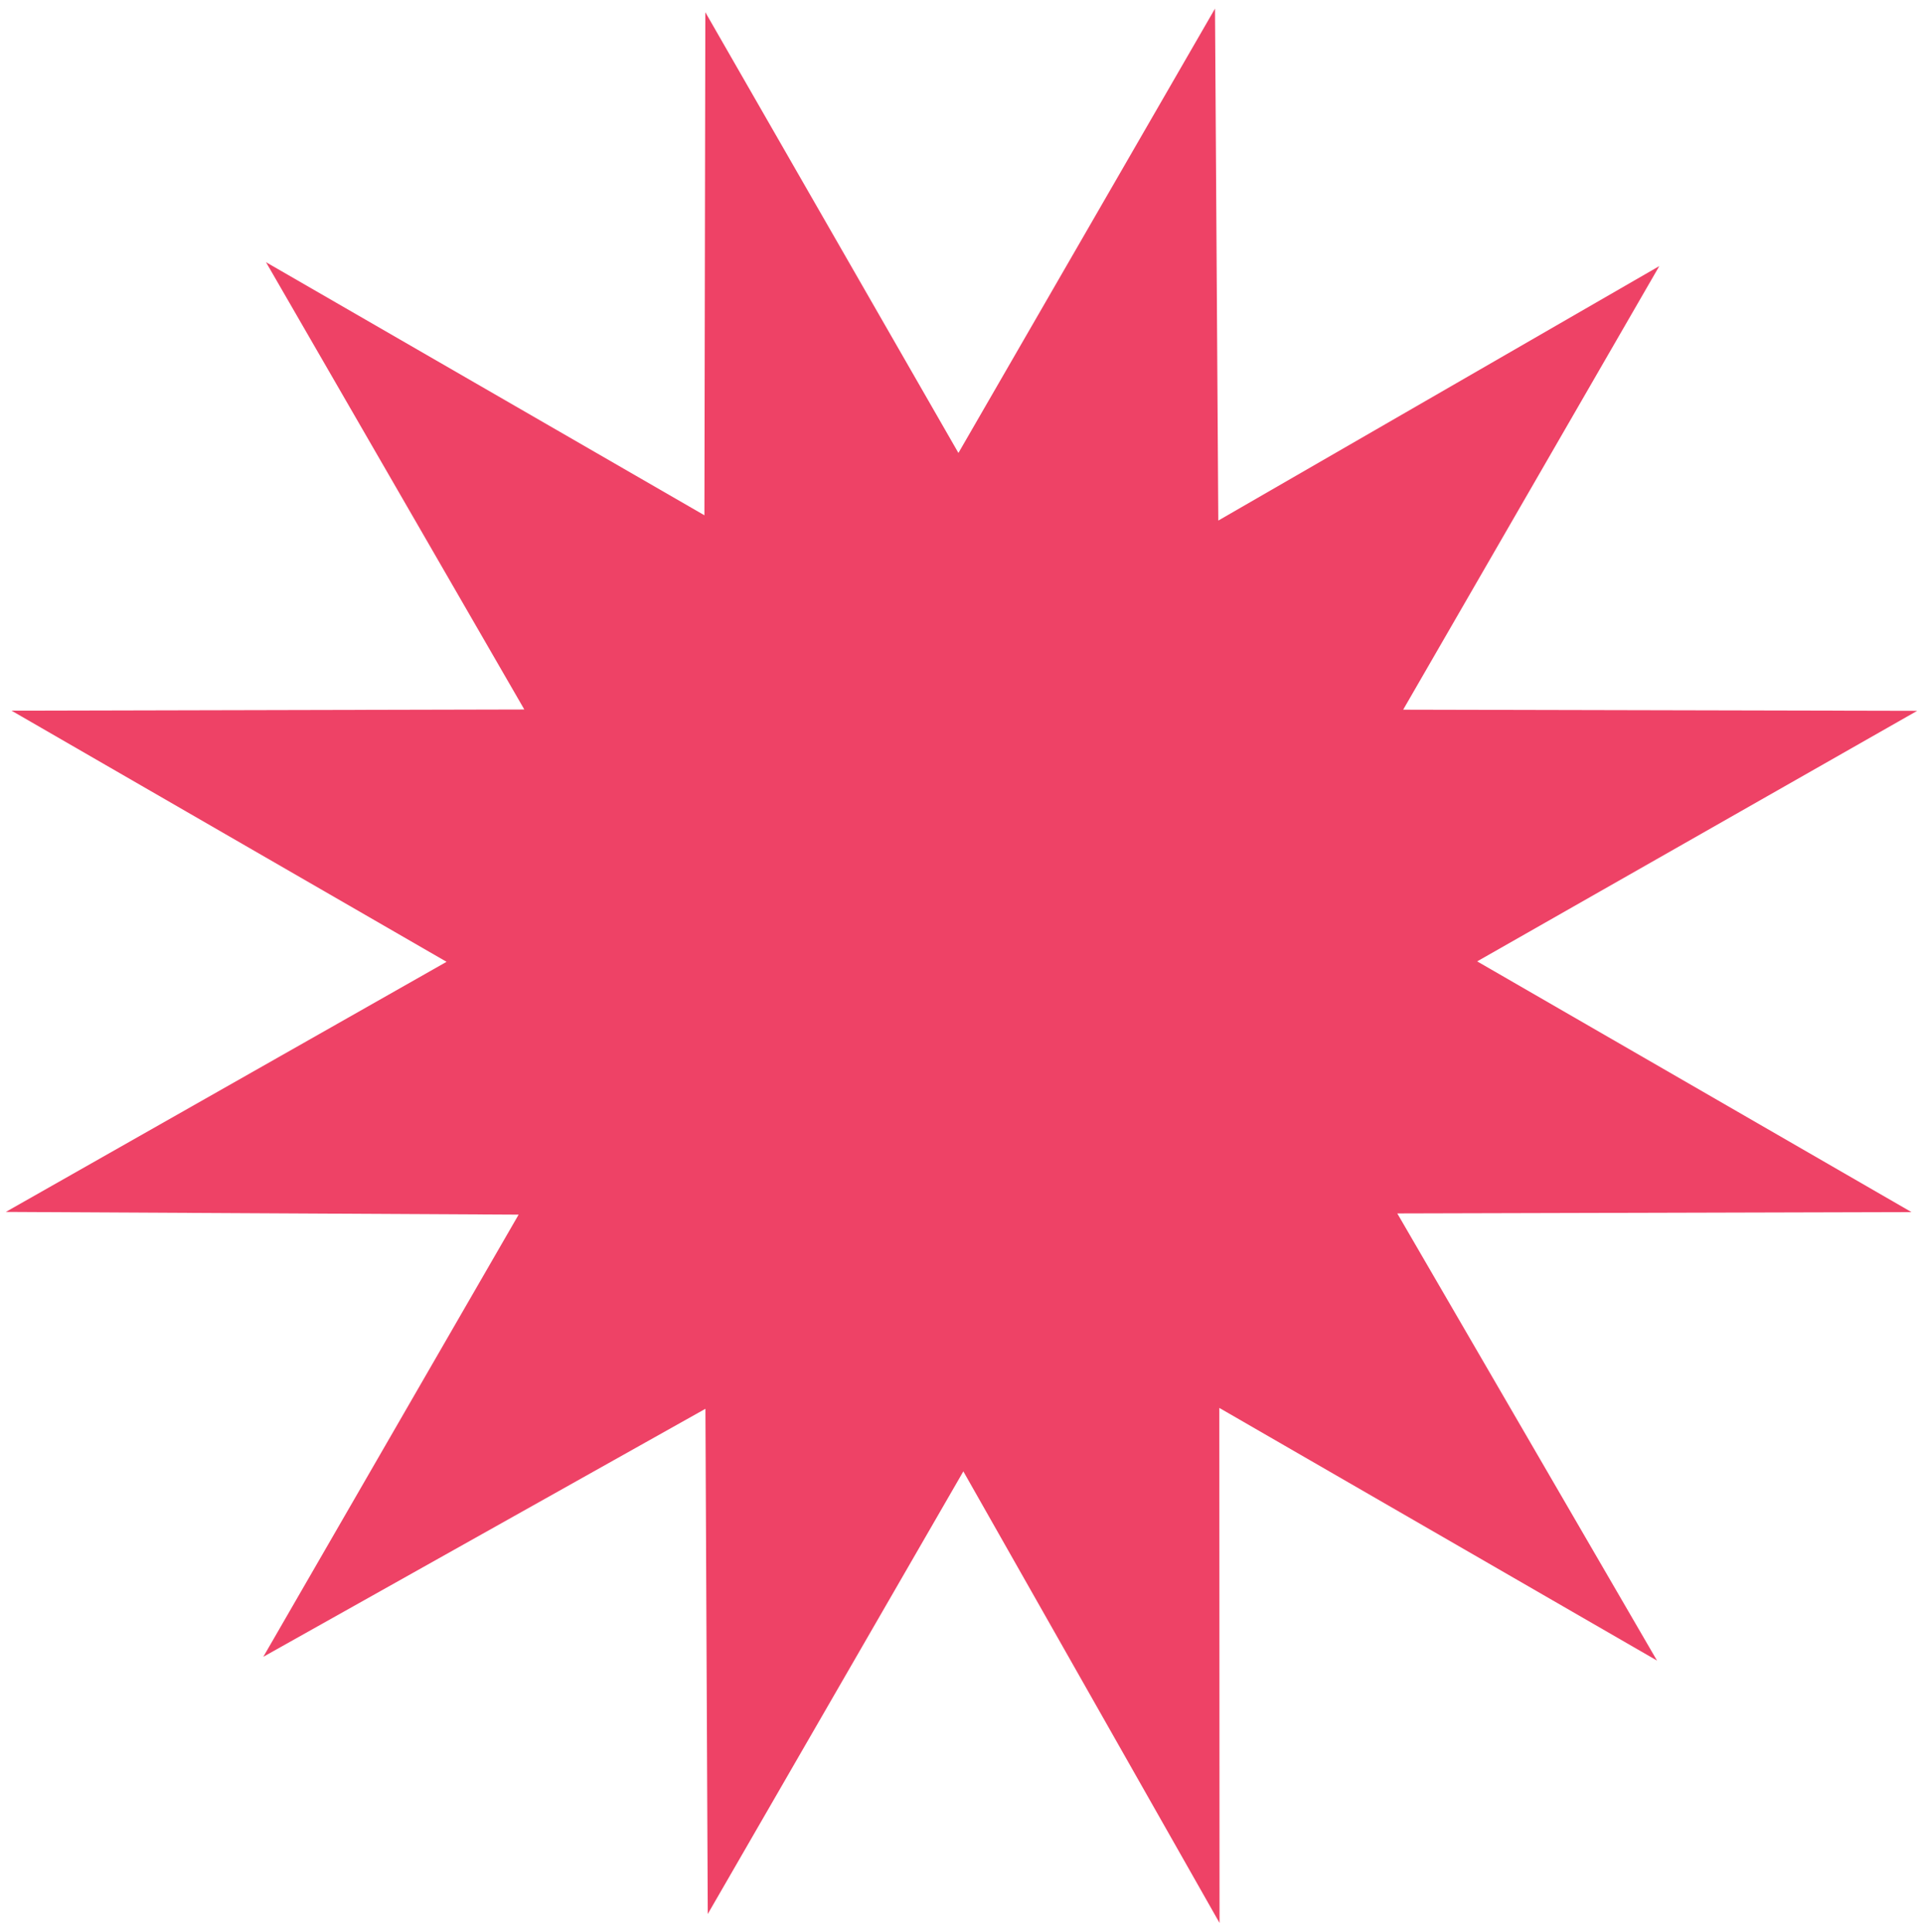 <svg width="202" height="203" viewBox="0 0 202 203" fill="none" xmlns="http://www.w3.org/2000/svg">
<path d="M174.06 174.456L146.777 127.48L200.788 127.338L155.167 100.999L201.389 74.679L147.394 74.558L174.301 27.953L127.975 54.689L127.629 0.904L100.677 47.587L74.091 1.286L73.994 54.133L27.94 27.544L55.077 74.537L1.212 74.662L46.909 101.045L0.611 127.321L54.478 127.606L27.659 174.058L74.101 148.003L74.346 201.081L101.194 154.578L128.106 202.021L128.083 147.911L174.06 174.456Z" fill="#EE4266"/>
</svg>
